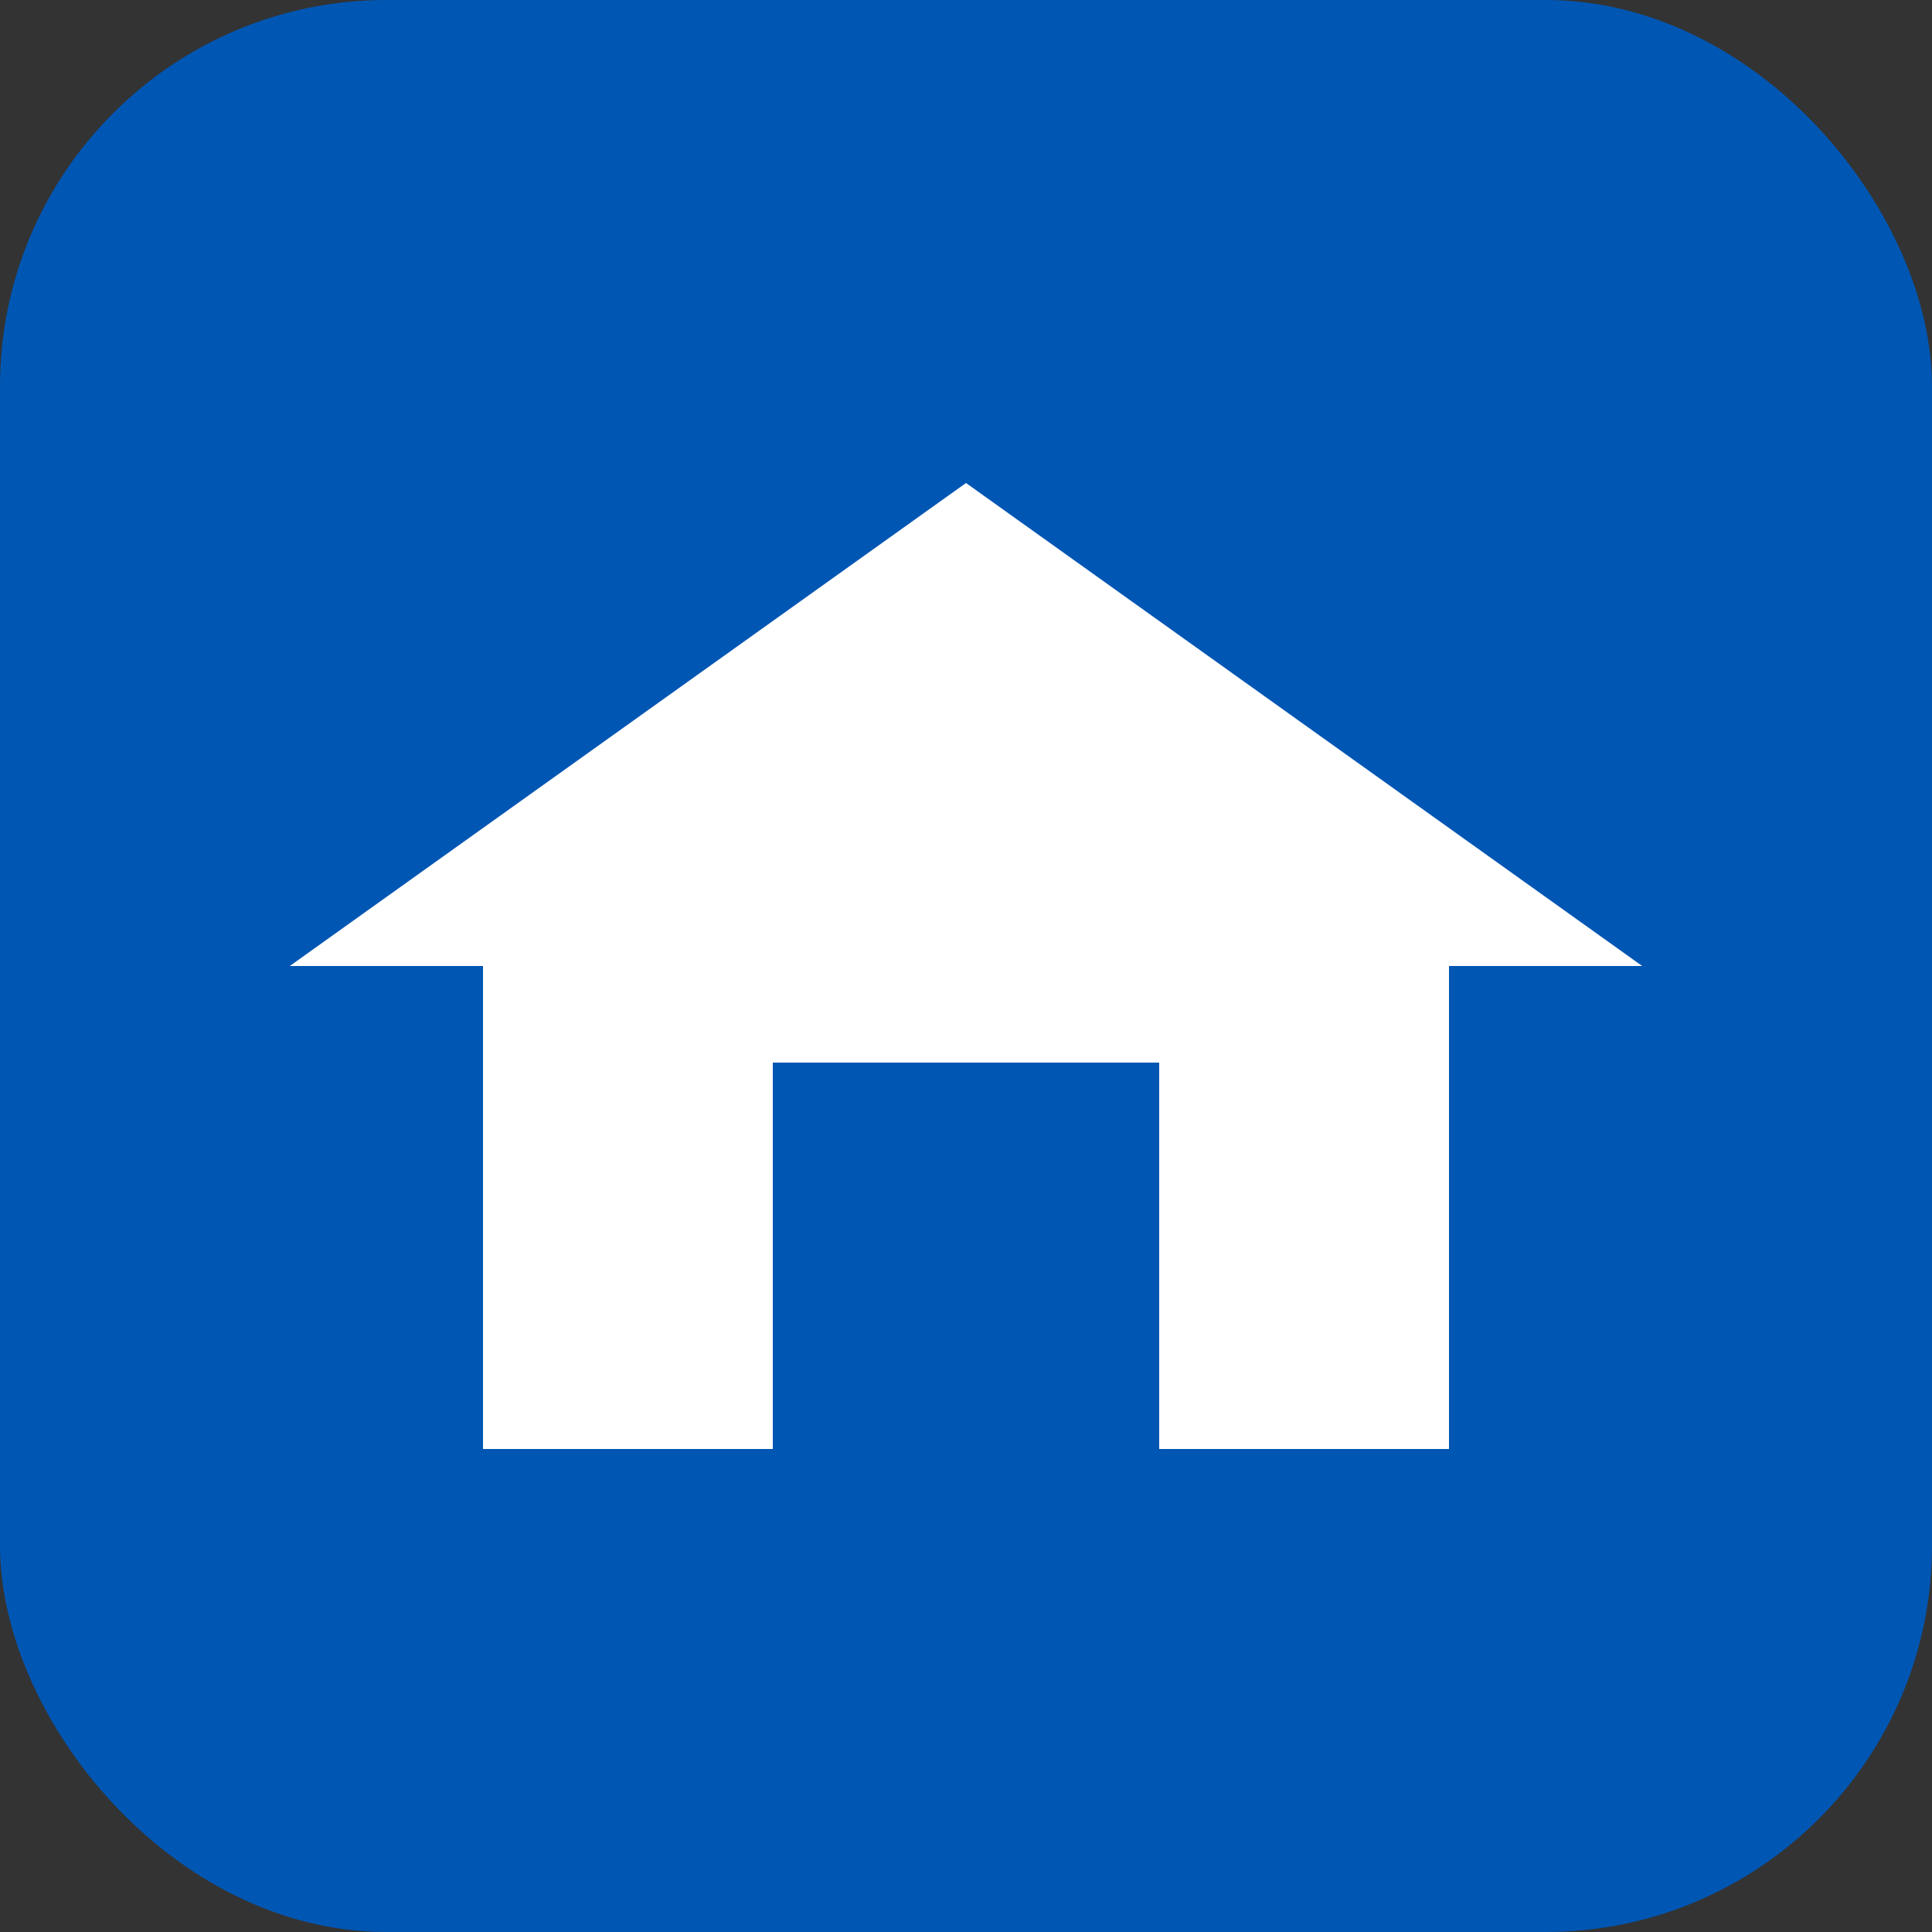 <svg xmlns="http://www.w3.org/2000/svg" viewBox="0 0 100 100" width="100" height="100">
  <rect x="0" y="0" width="100" height="100" fill="#333333" stroke="none"/>
  <rect width="100" height="100" rx="20" fill="#0056b3"/>
  <path d="M50 25 L15 50 L25 50 L25 75 L40 75 L40 55 L60 55 L60 75 L75 75 L75 50 L85 50 Z" fill="#ffffff"/>
</svg>
